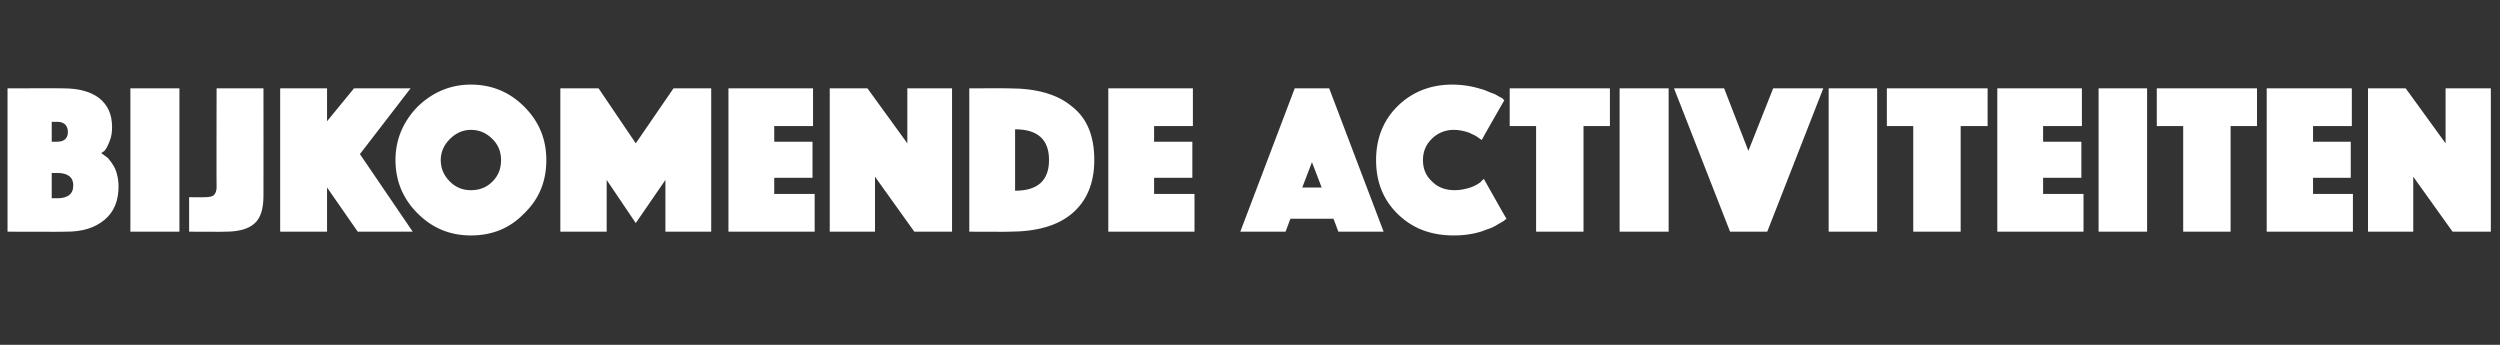 <?xml version="1.0" standalone="no"?><!DOCTYPE svg PUBLIC "-//W3C//DTD SVG 1.1//EN" "http://www.w3.org/Graphics/SVG/1.1/DTD/svg11.dtd"><svg xmlns="http://www.w3.org/2000/svg" version="1.1" width="464px" height="64px" viewBox="0 -4 464 64" style="top:-4px"><rect x="0" y="-4" width="464" height="64" fill="#333333" stroke="none"/>  <desc>Bijkomende activiteiten</desc>  <defs/>  <g id="Polygon34145">    <path d="M 1.4 39 L 1.4 12.4 C 1.4 12.4 11.84 12.36 11.8 12.4 C 14.6 12.4 16.8 13 18.4 14.2 C 20 15.5 20.8 17.2 20.8 19.6 C 20.8 20.5 20.7 21.4 20.3 22.3 C 20 23.1 19.7 23.6 19.4 24 C 19.4 24 18.8 24.4 18.8 24.4 C 18.9 24.5 19 24.6 19.2 24.7 C 19.3 24.8 19.6 25 20 25.3 C 20.3 25.7 20.7 26.1 20.9 26.5 C 21.2 26.9 21.5 27.5 21.7 28.3 C 21.9 29 22 29.8 22 30.6 C 22 33.2 21.2 35.3 19.4 36.8 C 17.6 38.3 15.3 39 12.3 39 C 12.28 39.04 1.4 39 1.4 39 Z M 9.6 32.8 C 9.6 32.8 10.6 32.76 10.6 32.8 C 12.6 32.8 13.6 32 13.6 30.4 C 13.6 28.9 12.6 28.1 10.6 28.1 C 10.6 28.12 9.6 28.1 9.6 28.1 L 9.6 32.8 Z M 10.6 22.3 C 11.9 22.3 12.6 21.7 12.6 20.5 C 12.6 19.3 11.9 18.6 10.6 18.6 C 10.6 18.64 9.6 18.6 9.6 18.6 L 9.6 22.3 L 10.6 22.3 C 10.6 22.3 10.6 22.32 10.6 22.3 Z M 24.2 39 L 24.2 12.4 L 33.3 12.4 L 33.3 39 L 24.2 39 Z M 35.1 39 L 35.1 32.6 C 35.1 32.6 38 32.64 38 32.6 C 38.8 32.6 39.4 32.5 39.7 32.2 C 40 31.9 40.2 31.4 40.2 30.8 C 40.16 30.8 40.2 12.4 40.2 12.4 L 48.9 12.4 C 48.9 12.4 48.92 32.28 48.9 32.3 C 48.9 34.7 48.4 36.5 47.2 37.5 C 46.1 38.5 44.3 39 41.8 39 C 41.8 39.04 35.1 39 35.1 39 Z M 52 39 L 52 12.4 L 60.7 12.4 L 60.7 18.5 L 65.7 12.4 L 76.2 12.4 L 66.8 24.6 L 76.6 39 L 66.4 39 L 60.7 30.8 L 60.7 39 L 52 39 Z M 77.5 35.6 C 74.8 32.9 73.4 29.6 73.4 25.7 C 73.4 21.9 74.8 18.6 77.5 15.8 C 80.3 13.1 83.6 11.7 87.4 11.7 C 91.3 11.7 94.6 13.1 97.3 15.8 C 100.1 18.6 101.4 21.9 101.4 25.7 C 101.4 29.6 100.1 32.9 97.3 35.6 C 94.6 38.4 91.3 39.7 87.4 39.7 C 83.6 39.7 80.3 38.4 77.5 35.6 Z M 83.5 21.8 C 82.4 22.9 81.8 24.2 81.8 25.7 C 81.8 27.3 82.4 28.6 83.5 29.7 C 84.6 30.8 85.9 31.3 87.4 31.3 C 89 31.3 90.3 30.8 91.4 29.7 C 92.5 28.6 93 27.3 93 25.7 C 93 24.2 92.5 22.9 91.4 21.8 C 90.3 20.7 89 20.1 87.4 20.1 C 85.9 20.1 84.6 20.7 83.5 21.8 Z M 104 39 L 104 12.4 L 111.1 12.4 L 118 22.6 L 125 12.4 L 132 12.4 L 132 39 L 123.5 39 L 123.5 29.4 L 118 37.4 L 112.6 29.4 L 112.6 39 L 104 39 Z M 135.2 39 L 135.2 12.4 L 150.9 12.4 L 150.9 19.4 L 143.7 19.4 L 143.7 22.3 L 150.8 22.3 L 150.8 29 L 143.7 29 L 143.7 32 L 151.2 32 L 151.2 39 L 135.2 39 Z M 154 39 L 154 12.4 L 161 12.4 L 168.4 22.6 L 168.4 12.4 L 176.7 12.4 L 176.7 39 L 169.7 39 L 162.4 28.8 L 162.4 39 L 154 39 Z M 187.3 39 C 187.32 39.04 179.9 39 179.9 39 L 179.9 12.4 C 179.9 12.4 187.32 12.36 187.3 12.4 C 192.4 12.4 196.3 13.5 199 15.8 C 201.8 18 203.1 21.3 203.1 25.7 C 203.1 30 201.7 33.3 199 35.6 C 196.3 37.9 192.4 39 187.3 39 Z M 194.7 25.7 C 194.7 21.9 192.6 20 188.4 20 C 188.4 20 188.4 31.4 188.4 31.4 C 192.6 31.4 194.7 29.5 194.7 25.7 C 194.7 25.7 194.7 25.7 194.7 25.7 Z M 205.7 39 L 205.7 12.4 L 221.4 12.4 L 221.4 19.4 L 214.2 19.4 L 214.2 22.3 L 221.3 22.3 L 221.3 29 L 214.2 29 L 214.2 32 L 221.7 32 L 221.7 39 L 205.7 39 Z M 230.2 39 L 240.3 12.4 L 246.7 12.4 L 256.8 39 L 248.4 39 L 247.5 36.6 L 239.5 36.6 L 238.6 39 L 230.2 39 Z M 241.7 30.8 L 245.3 30.8 L 243.5 26.1 L 241.7 30.8 Z M 255.4 25.7 C 255.4 21.6 256.8 18.2 259.5 15.6 C 262.2 13 265.6 11.7 269.5 11.7 C 270.6 11.7 271.7 11.8 272.8 12 C 273.9 12.2 274.8 12.5 275.5 12.7 C 276.2 13 276.9 13.3 277.5 13.5 C 278 13.8 278.5 14.1 278.8 14.2 C 278.78 14.24 279.2 14.6 279.2 14.6 C 279.2 14.6 274.98 21.96 275 22 C 274.8 21.8 274.6 21.7 274.3 21.5 C 274.1 21.3 273.5 21 272.6 20.6 C 271.7 20.3 270.8 20.1 269.8 20.1 C 268.2 20.1 266.8 20.7 265.7 21.8 C 264.6 22.9 264.1 24.2 264.1 25.7 C 264.1 27.3 264.6 28.6 265.8 29.7 C 266.9 30.8 268.3 31.3 270 31.3 C 271 31.3 272 31.1 272.9 30.8 C 273.8 30.5 274.4 30.1 274.8 29.8 C 274.78 29.76 275.4 29.2 275.4 29.2 C 275.4 29.2 279.58 36.64 279.6 36.6 C 279.5 36.7 279.3 36.8 279.1 37 C 278.9 37.1 278.5 37.4 277.9 37.7 C 277.3 38.1 276.6 38.4 275.9 38.6 C 275.2 38.9 274.3 39.2 273.2 39.4 C 272.1 39.6 271 39.7 269.8 39.7 C 265.6 39.7 262.2 38.4 259.5 35.8 C 256.8 33.2 255.4 29.9 255.4 25.7 Z M 285.1 39 L 285.1 19.4 L 280.2 19.4 L 280.2 12.4 L 298.8 12.4 L 298.8 19.4 L 293.9 19.4 L 293.9 39 L 285.1 39 Z M 300.6 39 L 300.6 12.4 L 309.7 12.4 L 309.7 39 L 300.6 39 Z M 310.7 12.4 L 320 12.4 L 324.5 24 L 329.1 12.4 L 338.4 12.4 L 328 39 L 321.1 39 L 310.7 12.4 Z M 339.4 39 L 339.4 12.4 L 348.4 12.4 L 348.4 39 L 339.4 39 Z M 355.1 39 L 355.1 19.4 L 350.2 19.4 L 350.2 12.4 L 368.9 12.4 L 368.9 19.4 L 363.9 19.4 L 363.9 39 L 355.1 39 Z M 370.7 39 L 370.7 12.4 L 386.4 12.4 L 386.4 19.4 L 379.2 19.4 L 379.2 22.3 L 386.3 22.3 L 386.3 29 L 379.2 29 L 379.2 32 L 386.7 32 L 386.7 39 L 370.7 39 Z M 389.5 39 L 389.5 12.4 L 398.5 12.4 L 398.5 39 L 389.5 39 Z M 405.2 39 L 405.2 19.4 L 400.3 19.4 L 400.3 12.4 L 418.9 12.4 L 418.9 19.4 L 414 19.4 L 414 39 L 405.2 39 Z M 420.7 39 L 420.7 12.4 L 436.5 12.4 L 436.5 19.4 L 429.3 19.4 L 429.3 22.3 L 436.3 22.3 L 436.3 29 L 429.3 29 L 429.3 32 L 436.7 32 L 436.7 39 L 420.7 39 Z M 439.5 39 L 439.5 12.4 L 446.5 12.4 L 453.9 22.6 L 453.9 12.4 L 462.3 12.4 L 462.3 39 L 455.2 39 L 447.9 28.8 L 447.9 39 L 439.5 39 Z " stroke="none" fill="#fff"/>  </g></svg>